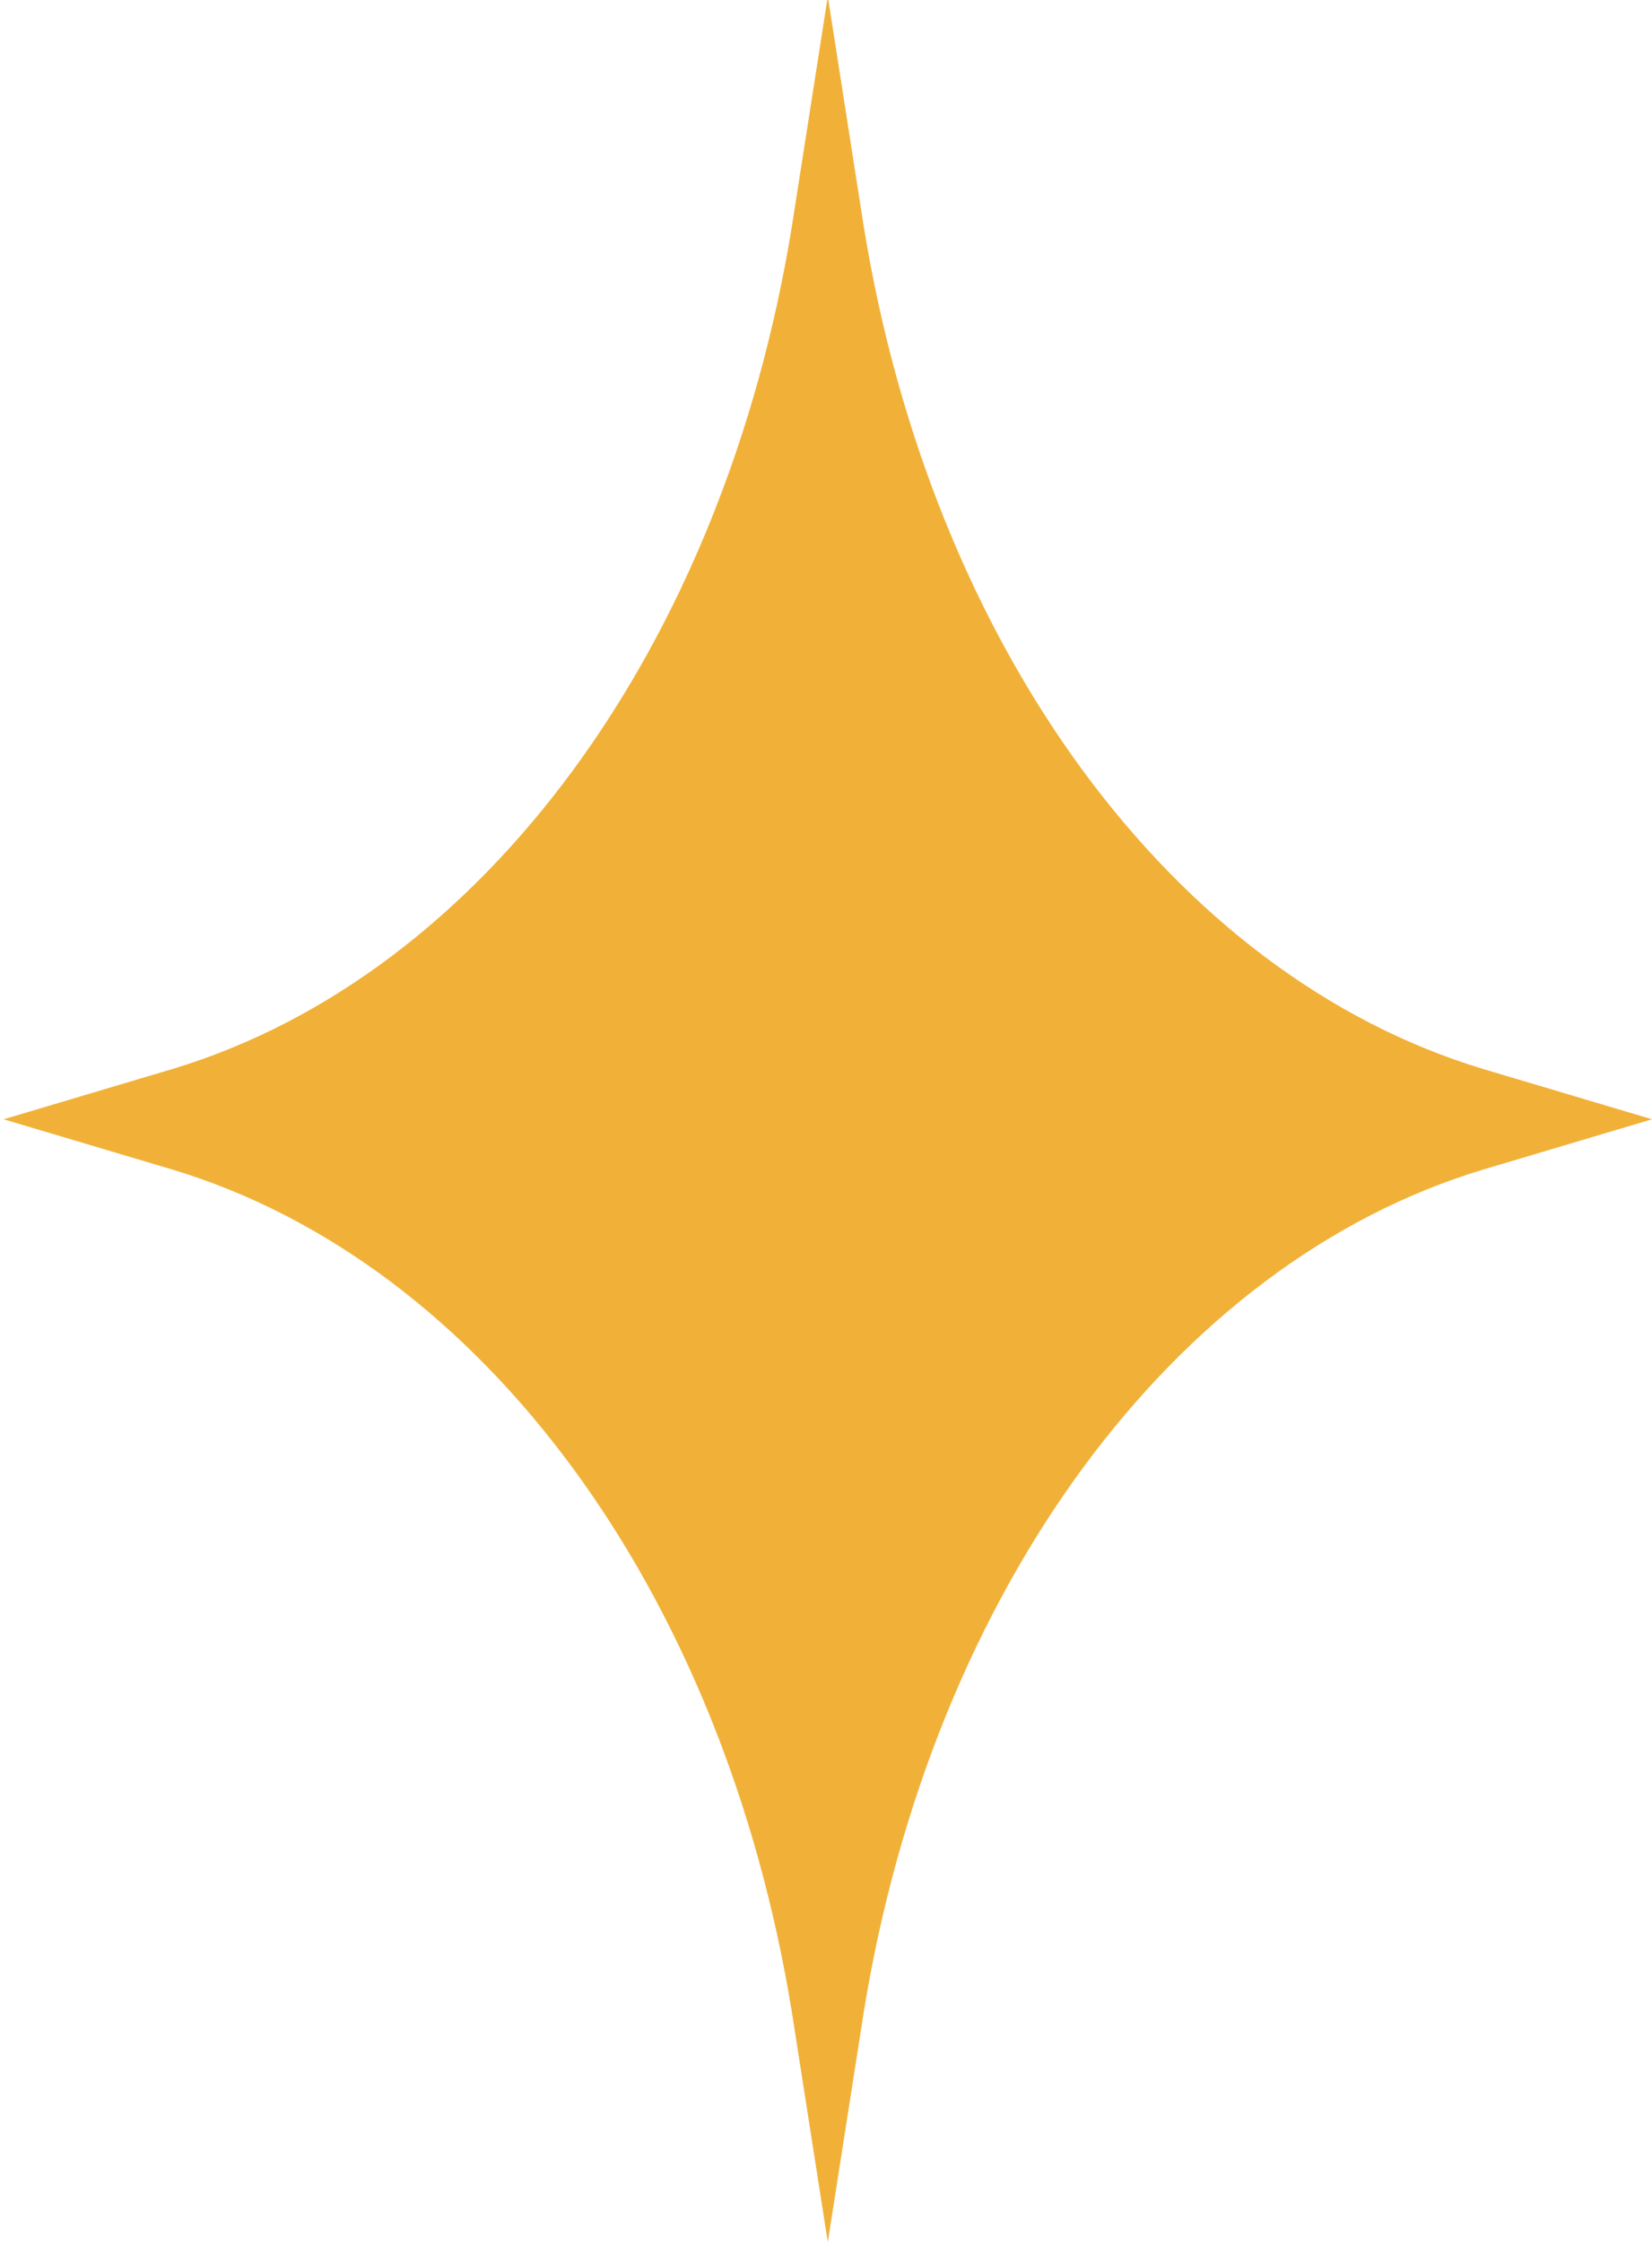   <svg width="100%" height="100%" xmlns="http://www.w3.org/2000/svg" viewBox="0 0 45.9 62.3" style="vertical-align: middle; max-width: 100%; width: 100%;">
   <path d="M41.2,29.7c-8.6-2.6-15.3-11.7-17.2-23.4l-1-6.4-1,6.4c-1.9,11.7-8.6,20.8-17.2,23.4l-4.7,1.4,4.7,1.4c8.6,2.6,15.3,11.7,17.2,23.4l1,6.4,1-6.4c1.9-11.7,8.6-20.8,17.2-23.4l4.7-1.4-4.7-1.4Z" style="stroke-width: 0px;" fill="rgb(241,177,56)">
   </path>
  </svg>
